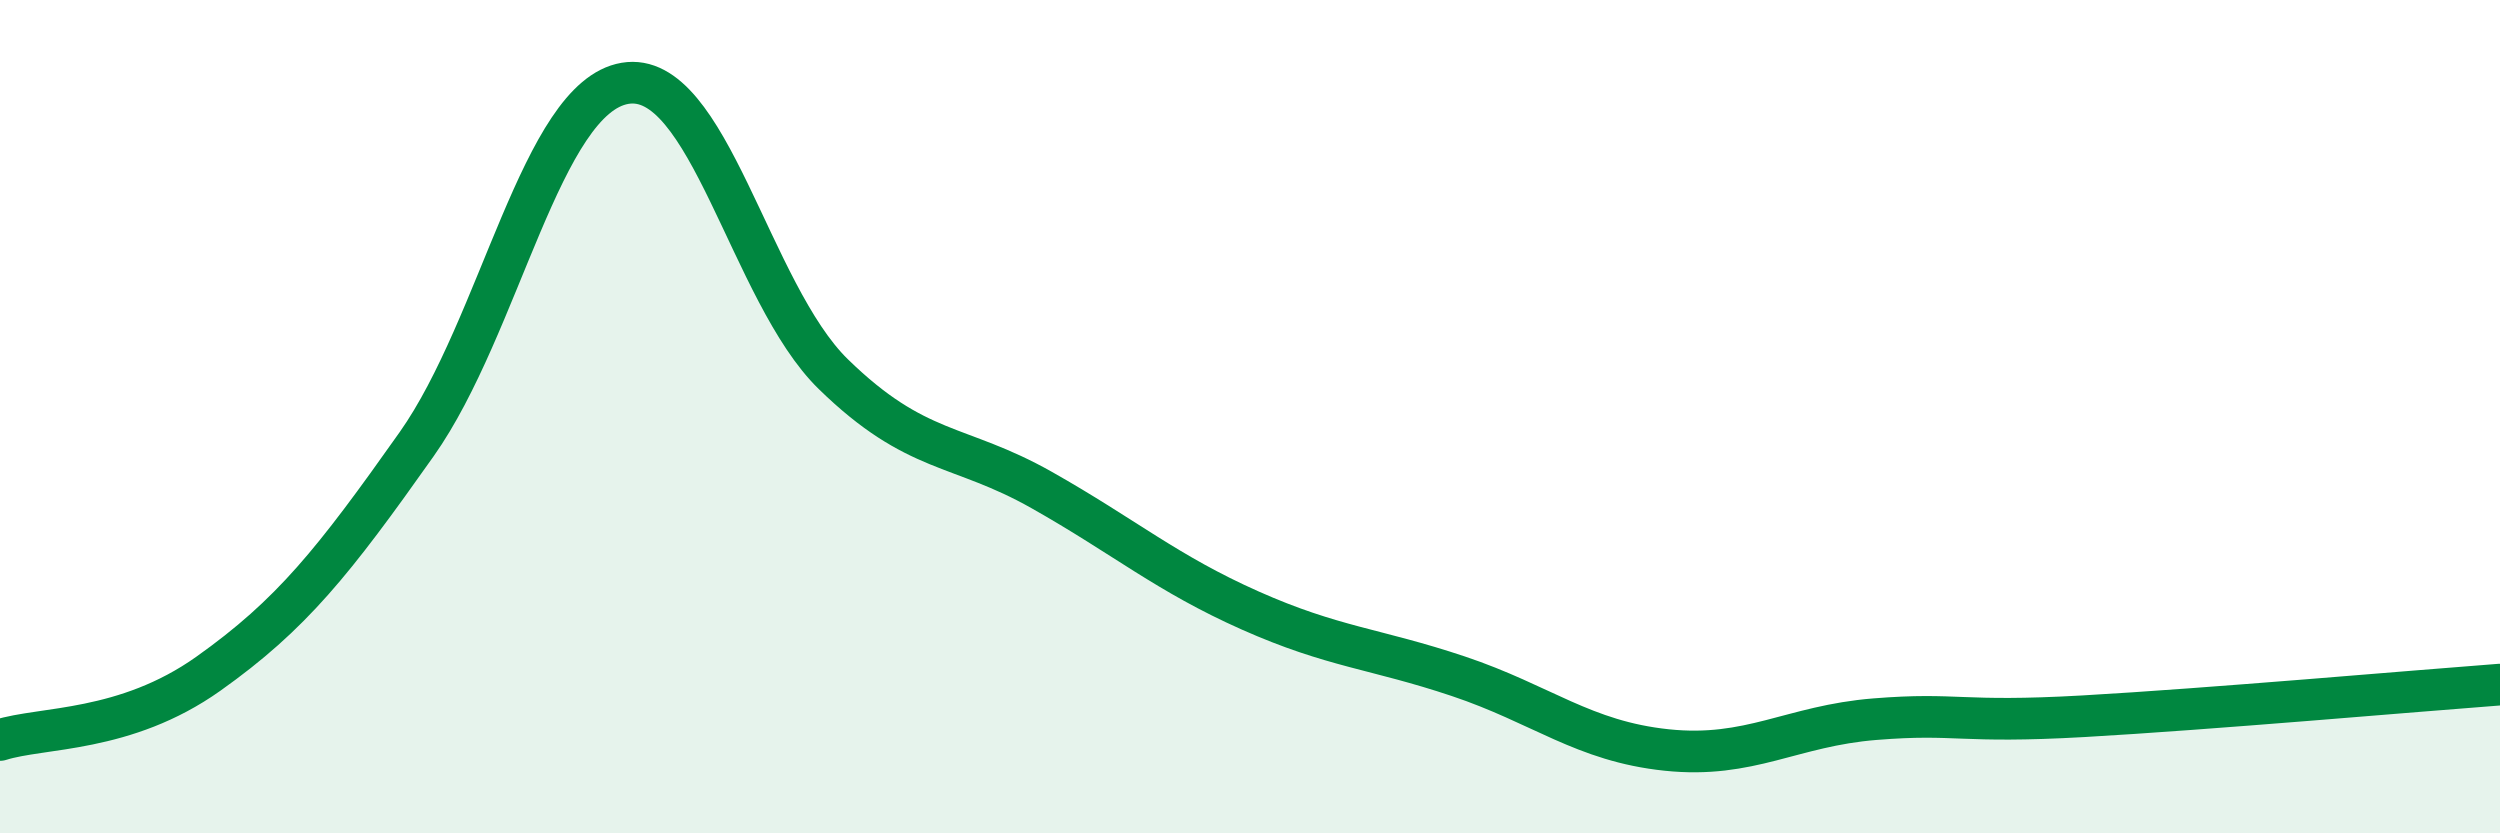 
    <svg width="60" height="20" viewBox="0 0 60 20" xmlns="http://www.w3.org/2000/svg">
      <path
        d="M 0,17.76 C 1,17.44 3,17.59 5,16.17 C 7,14.75 8,13.49 10,10.66 C 12,7.83 13,2.34 15,2 C 17,1.66 18,7.03 20,8.98 C 22,10.93 23,10.63 25,11.76 C 27,12.89 28,13.76 30,14.65 C 32,15.54 33,15.56 35,16.23 C 37,16.9 38,17.79 40,18 C 42,18.21 43,17.42 45,17.26 C 47,17.1 47,17.36 50,17.19 C 53,17.02 58,16.58 60,16.43L60 20L0 20Z"
        fill="#008740"
        opacity="0.1"
        stroke-linecap="round"
        stroke-linejoin="round"
      />
      <path
        d="M 0,17.76 C 1,17.44 3,17.59 5,16.17 C 7,14.75 8,13.49 10,10.66 C 12,7.83 13,2.34 15,2 C 17,1.66 18,7.03 20,8.98 C 22,10.93 23,10.63 25,11.76 C 27,12.89 28,13.76 30,14.65 C 32,15.54 33,15.56 35,16.23 C 37,16.9 38,17.79 40,18 C 42,18.21 43,17.42 45,17.26 C 47,17.1 47,17.36 50,17.19 C 53,17.02 58,16.58 60,16.43"
        stroke="#008740"
        stroke-width="1"
        fill="none"
        stroke-linecap="round"
        stroke-linejoin="round"
      />
    </svg>
  